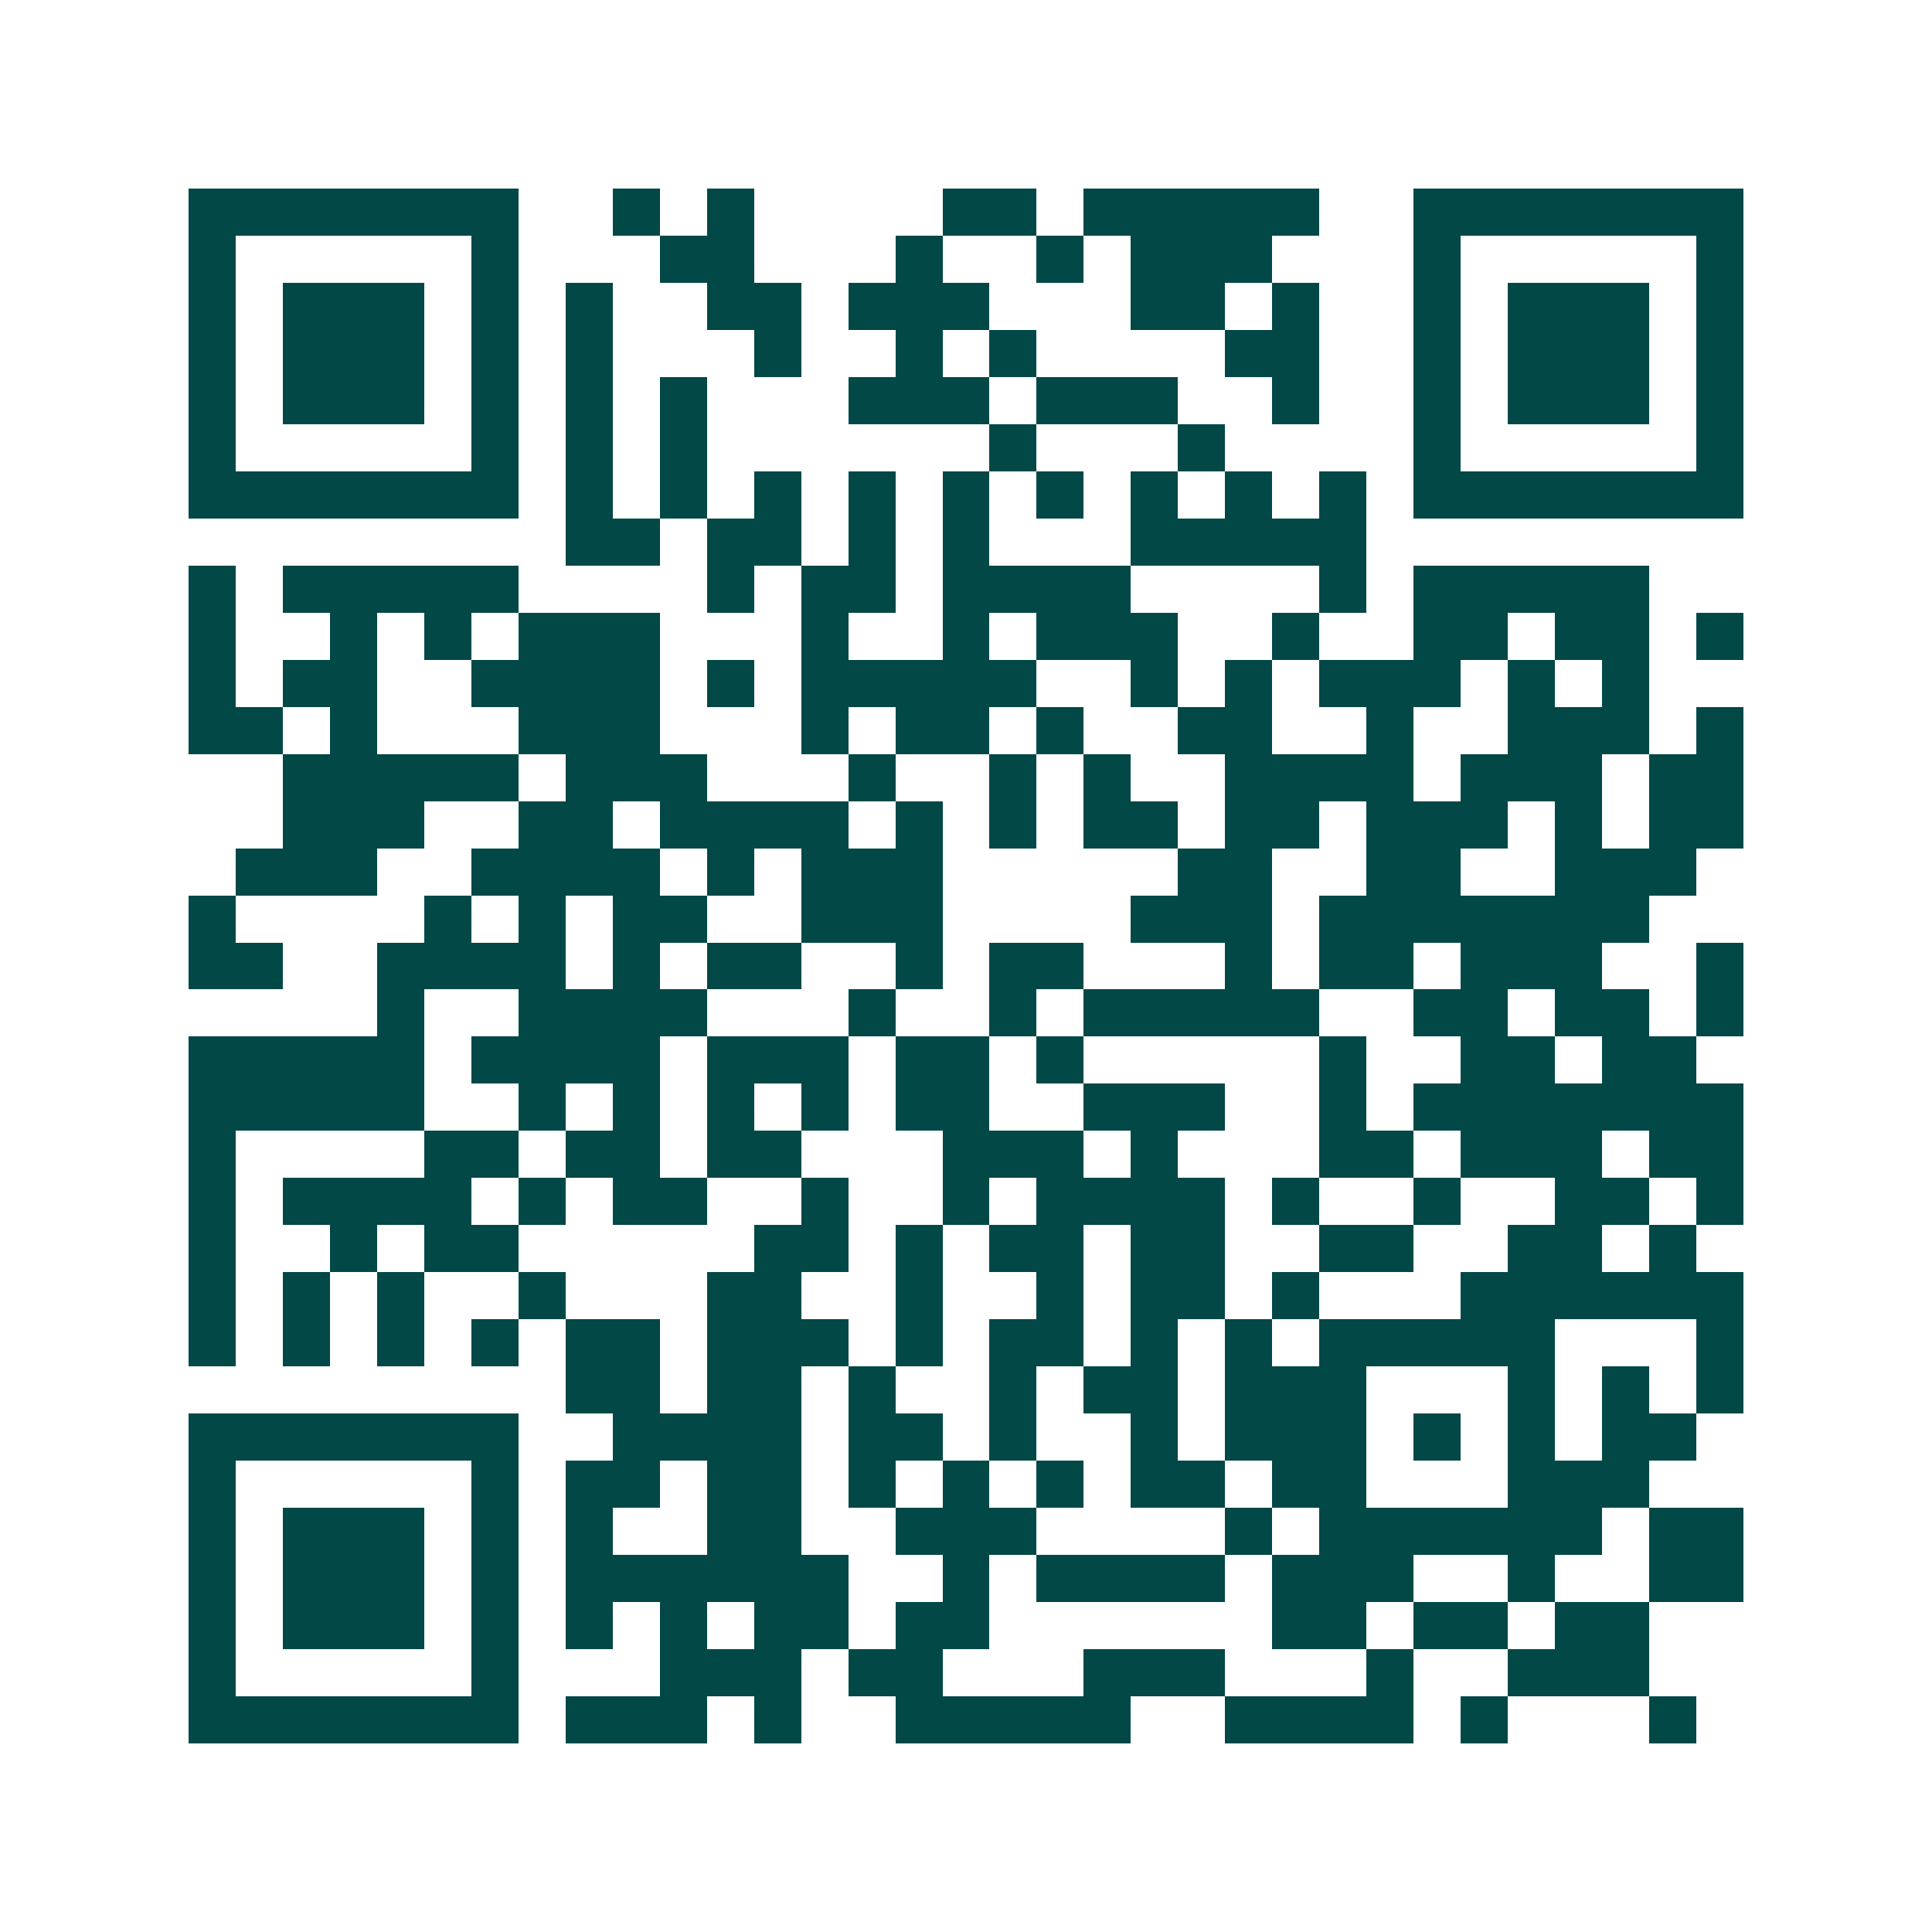 <svg xmlns="http://www.w3.org/2000/svg" width="200" height="200" viewBox="0 0 41 41" shape-rendering="crispEdges"><path fill="#ffffff" d="M0 0h41v41H0z"/><path stroke="#014847" d="M4 4.5h7m2 0h1m1 0h1m4 0h2m1 0h5m2 0h7M4 5.5h1m5 0h1m3 0h2m3 0h1m2 0h1m1 0h3m3 0h1m5 0h1M4 6.5h1m1 0h3m1 0h1m1 0h1m2 0h2m1 0h3m3 0h2m1 0h1m2 0h1m1 0h3m1 0h1M4 7.5h1m1 0h3m1 0h1m1 0h1m3 0h1m2 0h1m1 0h1m4 0h2m2 0h1m1 0h3m1 0h1M4 8.5h1m1 0h3m1 0h1m1 0h1m1 0h1m3 0h3m1 0h3m2 0h1m2 0h1m1 0h3m1 0h1M4 9.5h1m5 0h1m1 0h1m1 0h1m6 0h1m3 0h1m4 0h1m5 0h1M4 10.5h7m1 0h1m1 0h1m1 0h1m1 0h1m1 0h1m1 0h1m1 0h1m1 0h1m1 0h1m1 0h7M12 11.5h2m1 0h2m1 0h1m1 0h1m3 0h5M4 12.5h1m1 0h5m4 0h1m1 0h2m1 0h4m4 0h1m1 0h5M4 13.5h1m2 0h1m1 0h1m1 0h3m3 0h1m2 0h1m1 0h3m2 0h1m2 0h2m1 0h2m1 0h1M4 14.5h1m1 0h2m2 0h4m1 0h1m1 0h5m2 0h1m1 0h1m1 0h3m1 0h1m1 0h1M4 15.5h2m1 0h1m3 0h3m3 0h1m1 0h2m1 0h1m2 0h2m2 0h1m2 0h3m1 0h1M6 16.5h5m1 0h3m3 0h1m2 0h1m1 0h1m2 0h4m1 0h3m1 0h2M6 17.5h3m2 0h2m1 0h4m1 0h1m1 0h1m1 0h2m1 0h2m1 0h3m1 0h1m1 0h2M5 18.5h3m2 0h4m1 0h1m1 0h3m5 0h2m2 0h2m2 0h3M4 19.5h1m4 0h1m1 0h1m1 0h2m2 0h3m4 0h3m1 0h7M4 20.5h2m2 0h4m1 0h1m1 0h2m2 0h1m1 0h2m3 0h1m1 0h2m1 0h3m2 0h1M8 21.5h1m2 0h4m3 0h1m2 0h1m1 0h5m2 0h2m1 0h2m1 0h1M4 22.5h5m1 0h4m1 0h3m1 0h2m1 0h1m5 0h1m2 0h2m1 0h2M4 23.5h5m2 0h1m1 0h1m1 0h1m1 0h1m1 0h2m2 0h3m2 0h1m1 0h7M4 24.5h1m4 0h2m1 0h2m1 0h2m3 0h3m1 0h1m3 0h2m1 0h3m1 0h2M4 25.5h1m1 0h4m1 0h1m1 0h2m2 0h1m2 0h1m1 0h4m1 0h1m2 0h1m2 0h2m1 0h1M4 26.5h1m2 0h1m1 0h2m5 0h2m1 0h1m1 0h2m1 0h2m2 0h2m2 0h2m1 0h1M4 27.5h1m1 0h1m1 0h1m2 0h1m3 0h2m2 0h1m2 0h1m1 0h2m1 0h1m3 0h6M4 28.5h1m1 0h1m1 0h1m1 0h1m1 0h2m1 0h3m1 0h1m1 0h2m1 0h1m1 0h1m1 0h5m3 0h1M12 29.5h2m1 0h2m1 0h1m2 0h1m1 0h2m1 0h3m3 0h1m1 0h1m1 0h1M4 30.5h7m2 0h4m1 0h2m1 0h1m2 0h1m1 0h3m1 0h1m1 0h1m1 0h2M4 31.5h1m5 0h1m1 0h2m1 0h2m1 0h1m1 0h1m1 0h1m1 0h2m1 0h2m3 0h3M4 32.5h1m1 0h3m1 0h1m1 0h1m2 0h2m2 0h3m4 0h1m1 0h6m1 0h2M4 33.5h1m1 0h3m1 0h1m1 0h6m2 0h1m1 0h4m1 0h3m2 0h1m2 0h2M4 34.5h1m1 0h3m1 0h1m1 0h1m1 0h1m1 0h2m1 0h2m6 0h2m1 0h2m1 0h2M4 35.5h1m5 0h1m3 0h3m1 0h2m3 0h3m3 0h1m2 0h3M4 36.5h7m1 0h3m1 0h1m2 0h5m2 0h4m1 0h1m3 0h1"/></svg>
